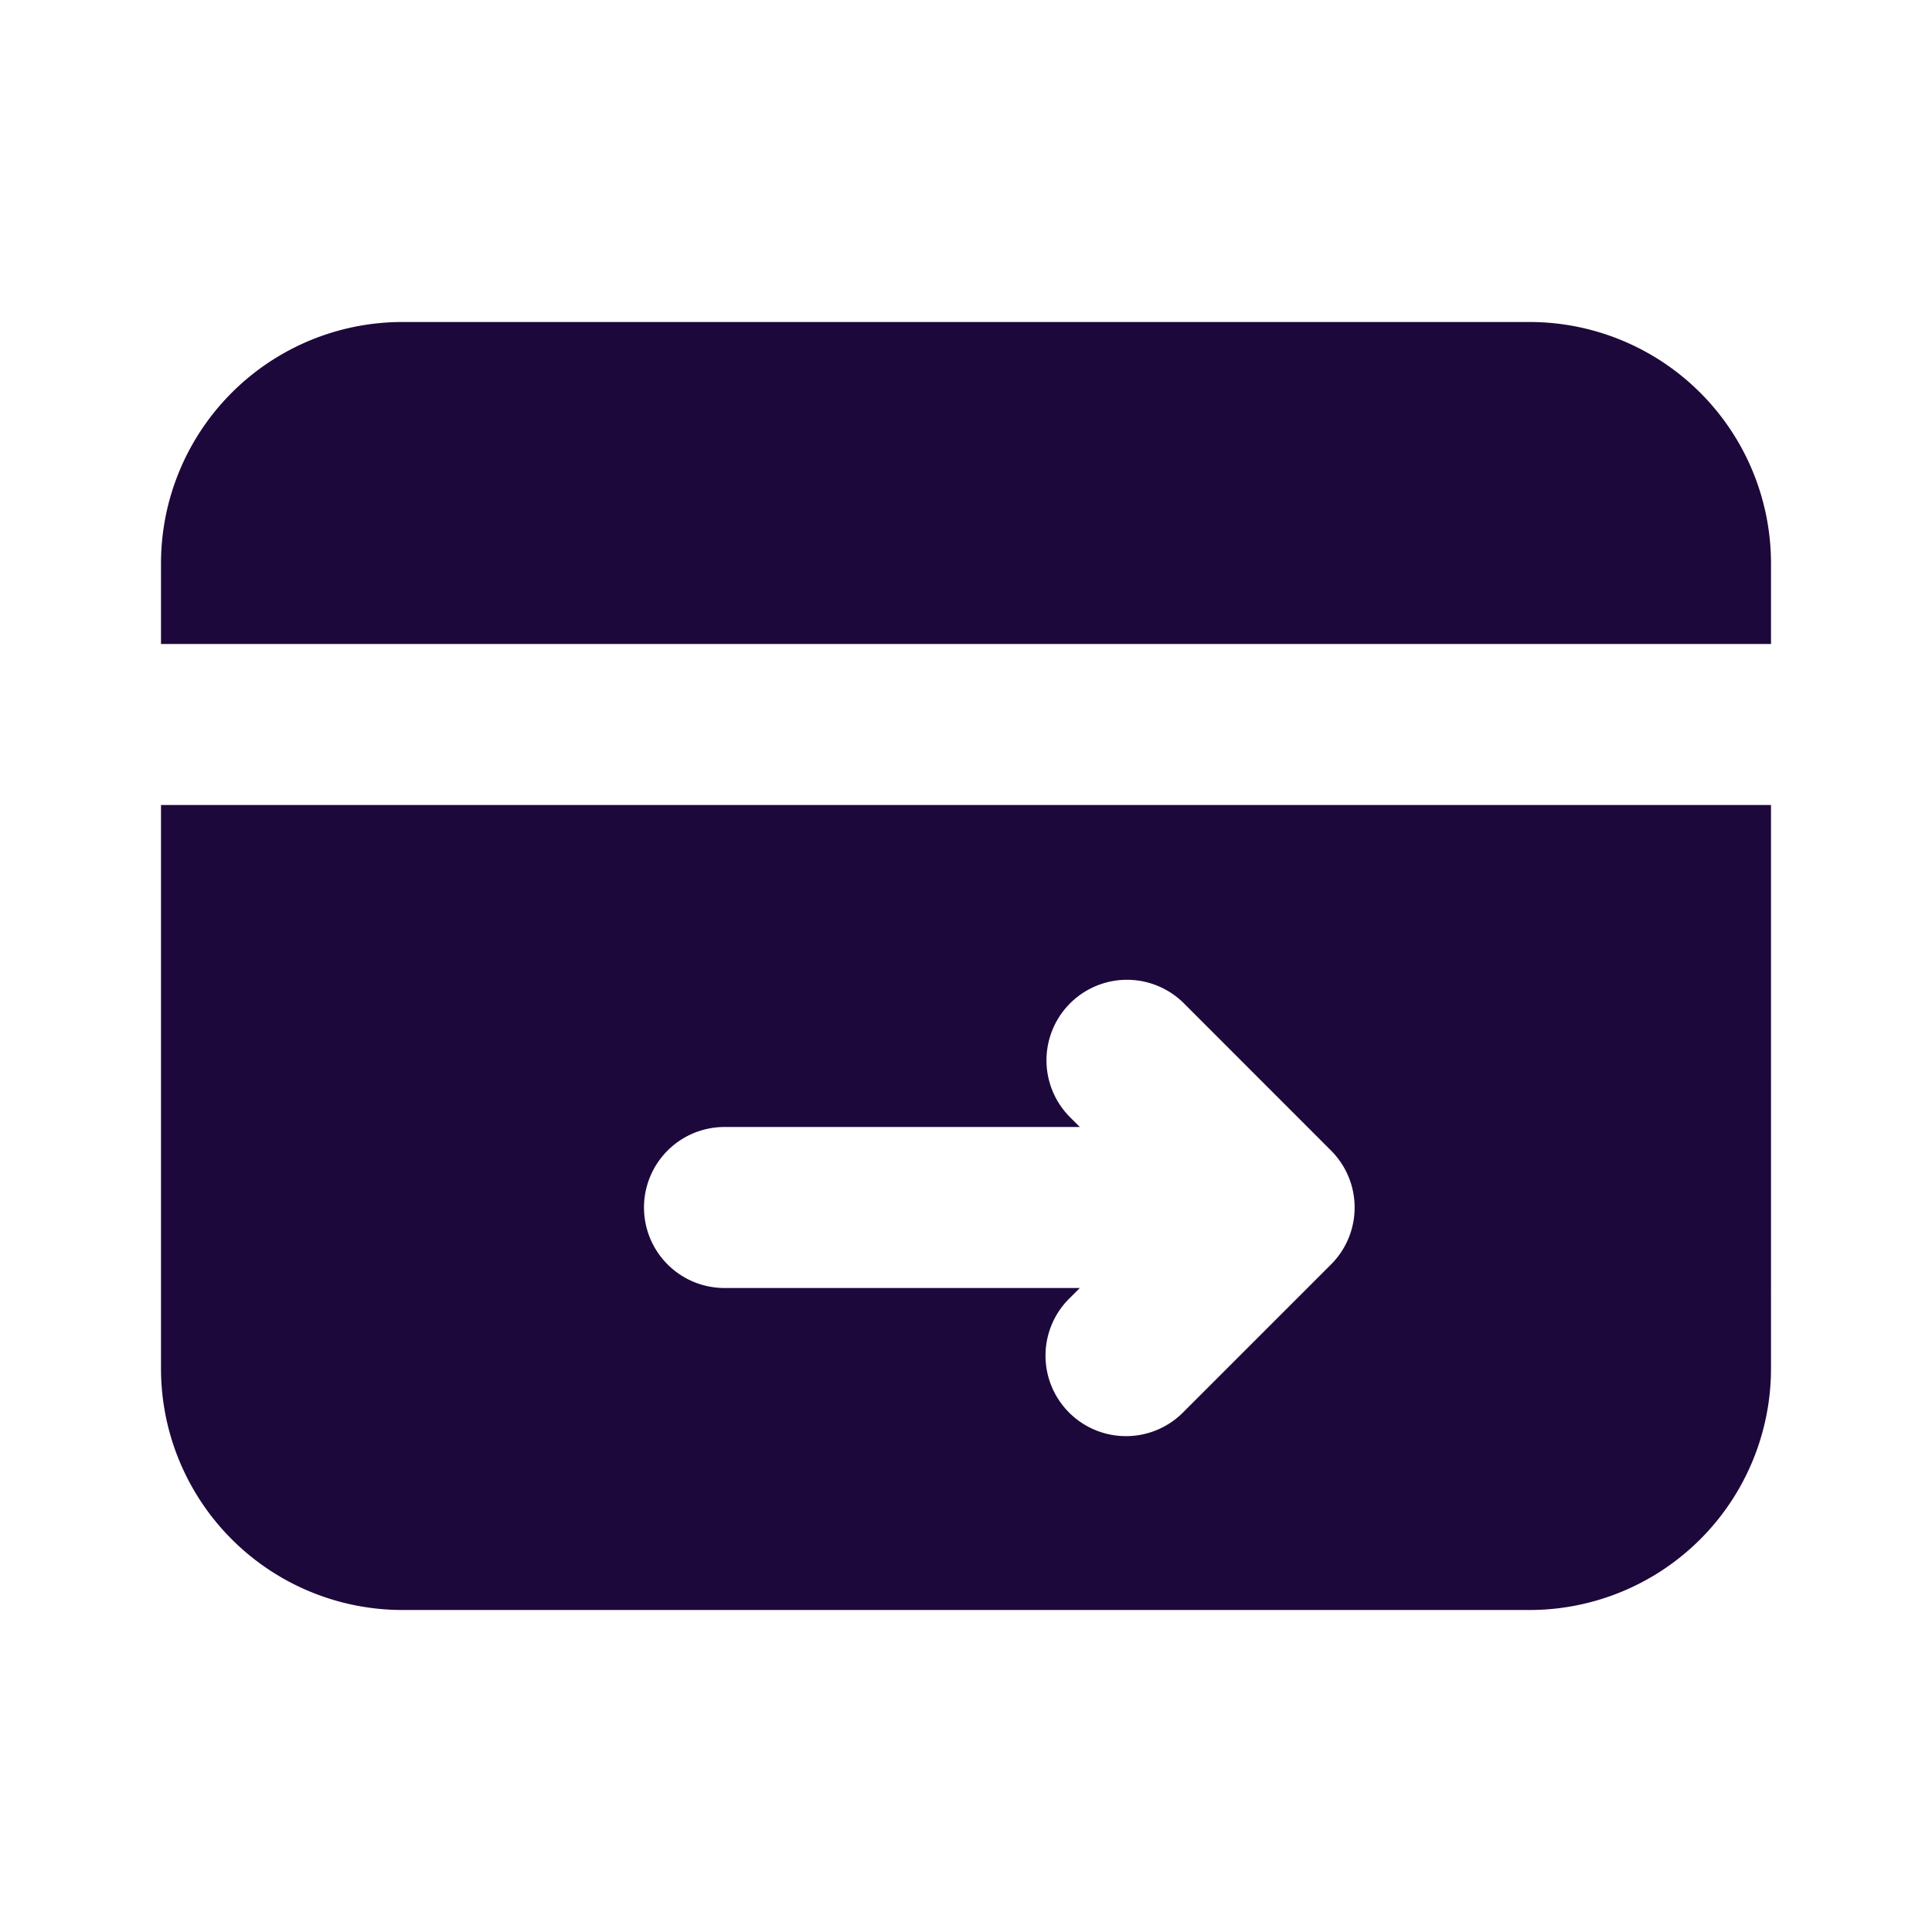 <svg id="ICON_Acquiring_02" xmlns="http://www.w3.org/2000/svg" width="24" height="24" viewBox="0 0 24 24">
  <path id="Path_14483" data-name="Path 14483" d="M24,0V24H0V0ZM12.594,23.258l-.012,0-.071.035-.02,0-.014,0-.071-.036a.022.022,0,0,0-.024.006l0,.01-.017.428.005.02.01.013.1.074.015,0,.012,0,.1-.074.012-.016,0-.017-.017-.427a.022.022,0,0,0-.016-.018m.264-.113-.014,0-.184.093-.01.01,0,.011.018.43.005.012.008.008.2.092a.025.025,0,0,0,.029-.008l0-.014-.034-.614a.027.027,0,0,0-.02-.022m-.715,0a.023.023,0,0,0-.027.006l-.006.014-.034.614a.025.025,0,0,0,.017.024l.015,0,.2-.093.01-.008,0-.011.018-.43,0-.012-.01-.01Z" fill="none" fill-rule="evenodd"/>
  <path id="Path_14484" data-name="Path 14484" d="M5,4A3,3,0,0,0,2,7V8H22V7a3,3,0,0,0-3-3Zm17,6H2v7a3,3,0,0,0,3,3H19a3,3,0,0,0,3-3ZM8,15a1,1,0,0,1,1-1h4.414l-.121-.121a1,1,0,0,1,1.414-1.415l1.828,1.829a1,1,0,0,1,0,1.414l-1.828,1.828a1,1,0,1,1-1.414-1.414L13.414,16H9a1,1,0,0,1-1-1" fill="#1d083b" fill-rule="evenodd"/>
</svg>
